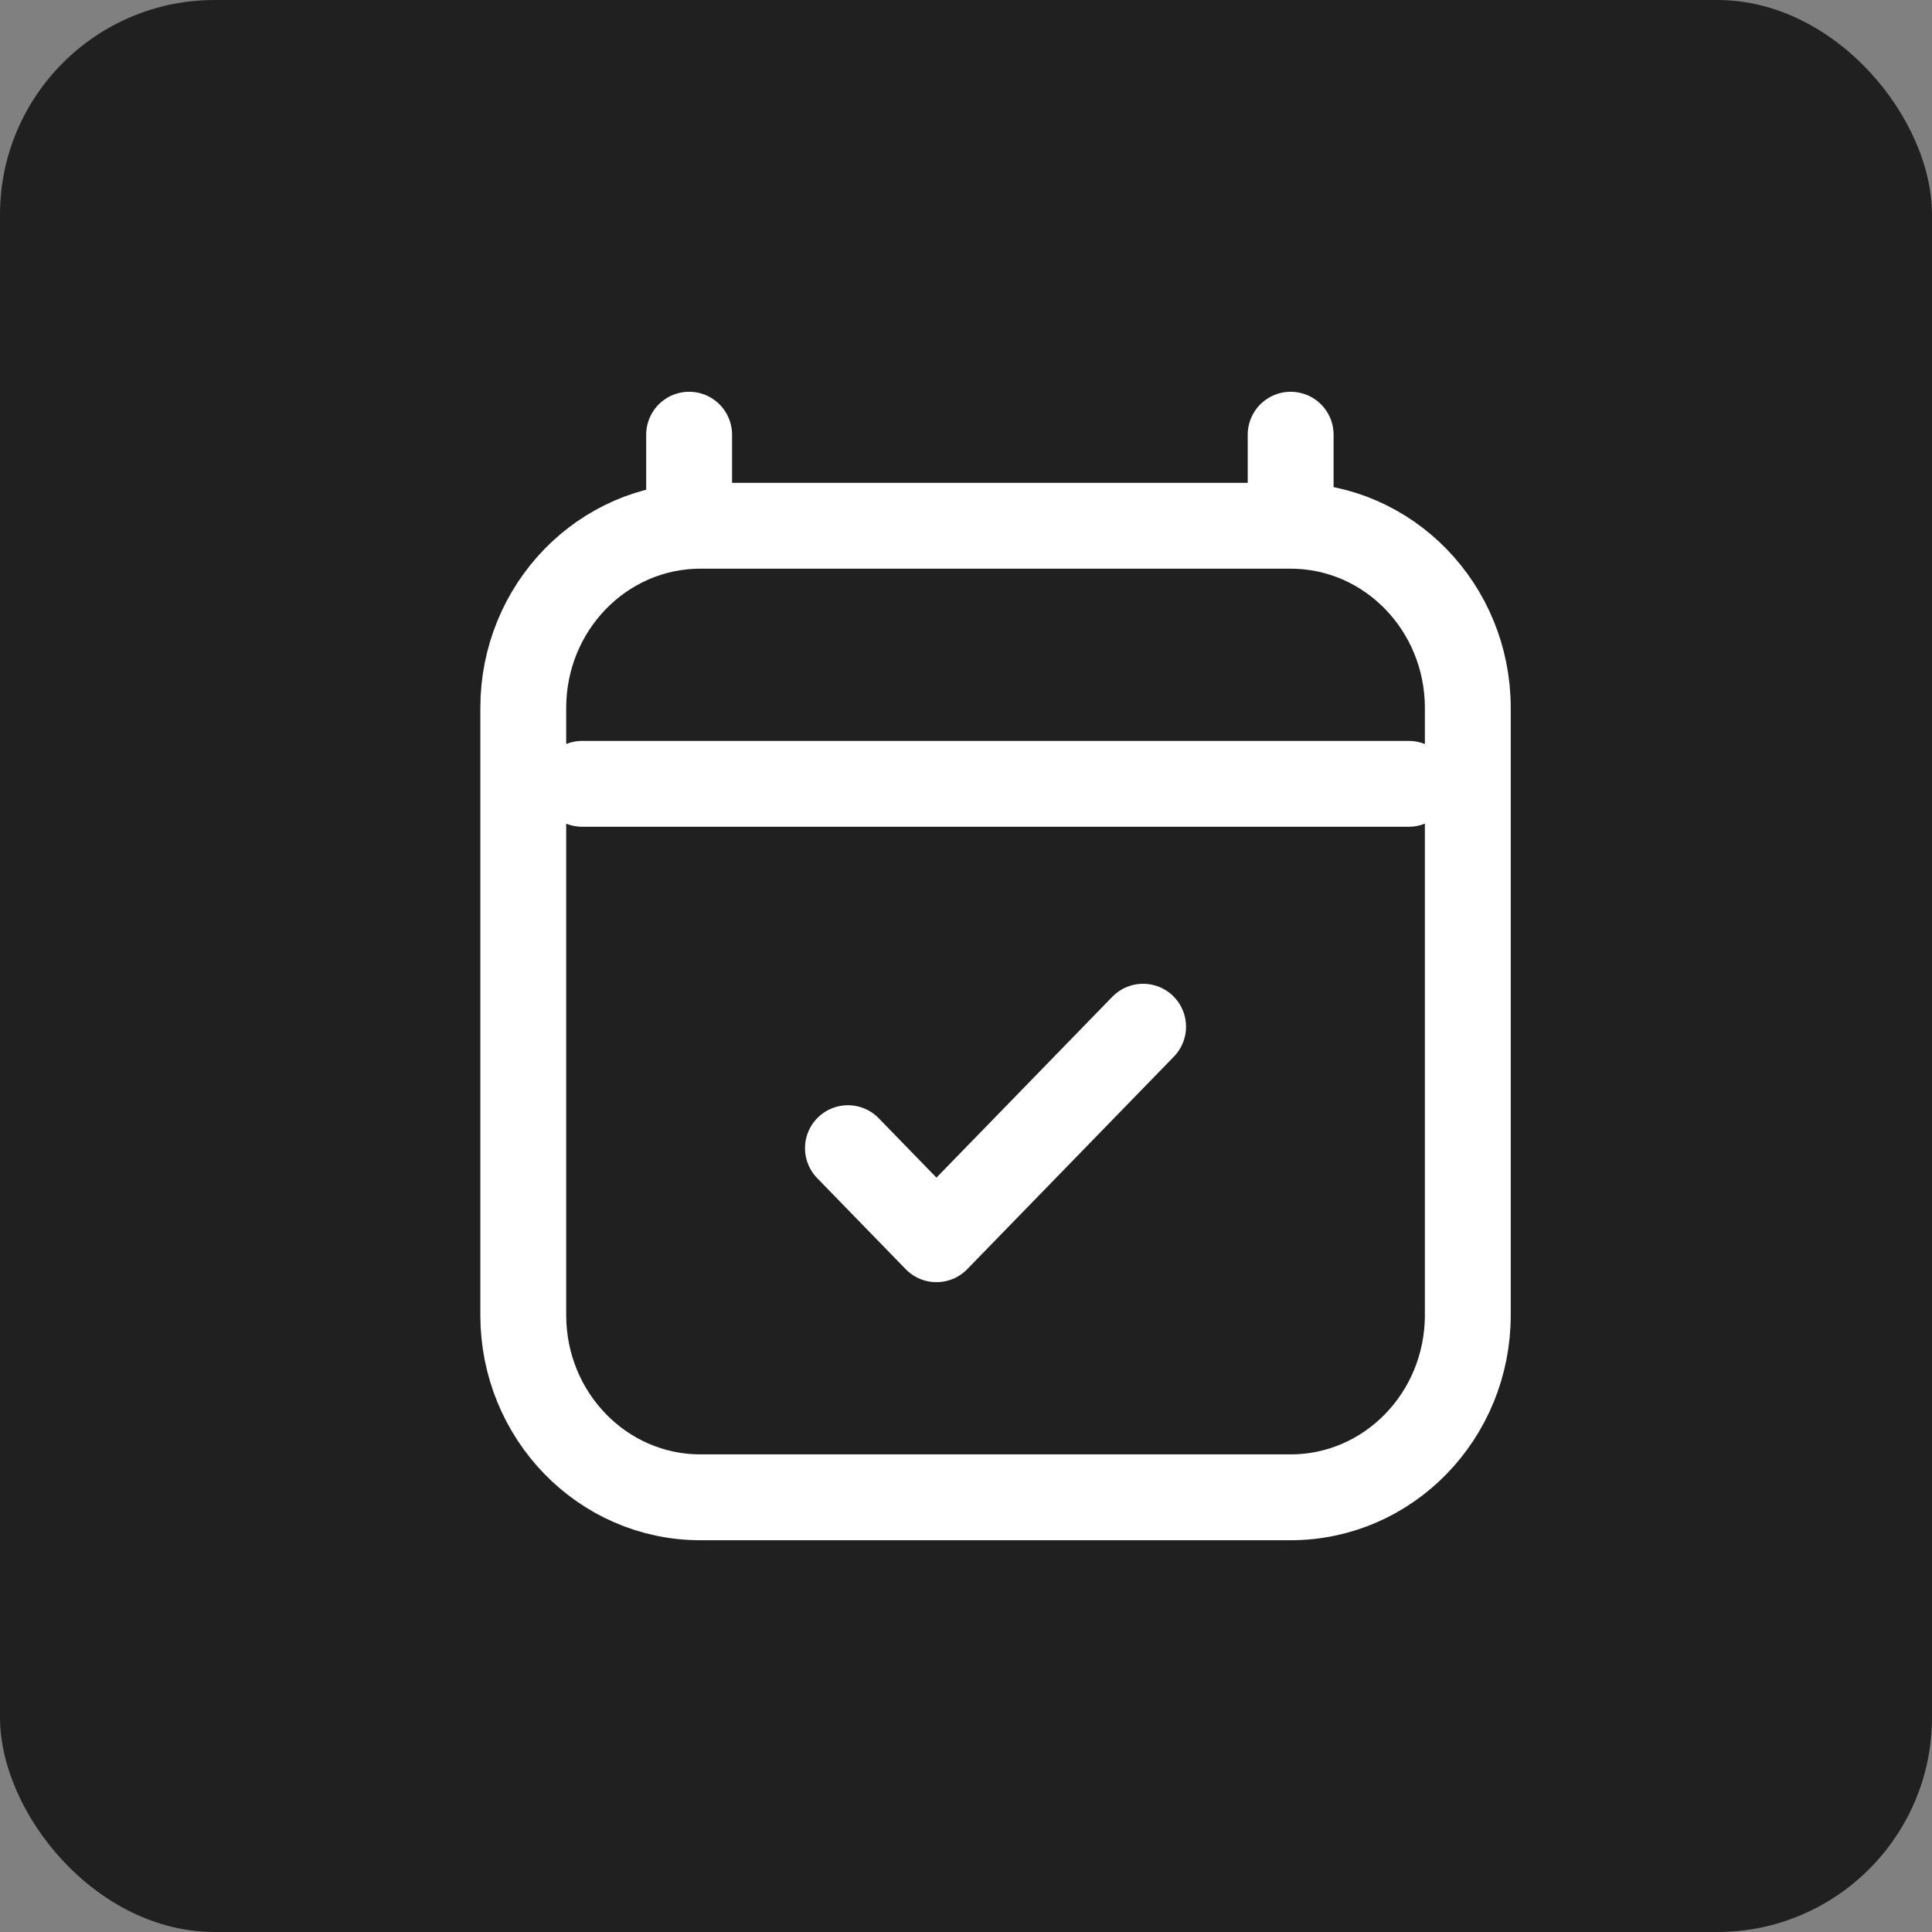 <?xml version="1.0" encoding="UTF-8"?> <svg xmlns="http://www.w3.org/2000/svg" width="45" height="45" viewBox="0 0 45 45" fill="none"><rect x="0" y="0" width="45" height="45" fill="#808080" stroke="none"/> <rect width="45" height="45" rx="5" fill="#202020"></rect> <path d="M13.562 18.257H32.812M16.051 10.125V12.247M30.062 10.125V12.246M30.062 12.246H16.312C14.034 12.246 12.188 14.146 12.188 16.489V30.632C12.188 32.975 14.034 34.875 16.312 34.875H30.062C32.341 34.875 34.188 32.975 34.188 30.632L34.188 16.489C34.188 14.146 32.341 12.246 30.062 12.246ZM19.75 26.743L21.812 28.864L26.625 23.914" stroke="white" stroke-width="2" stroke-linecap="round" stroke-linejoin="round"></path> </svg> 